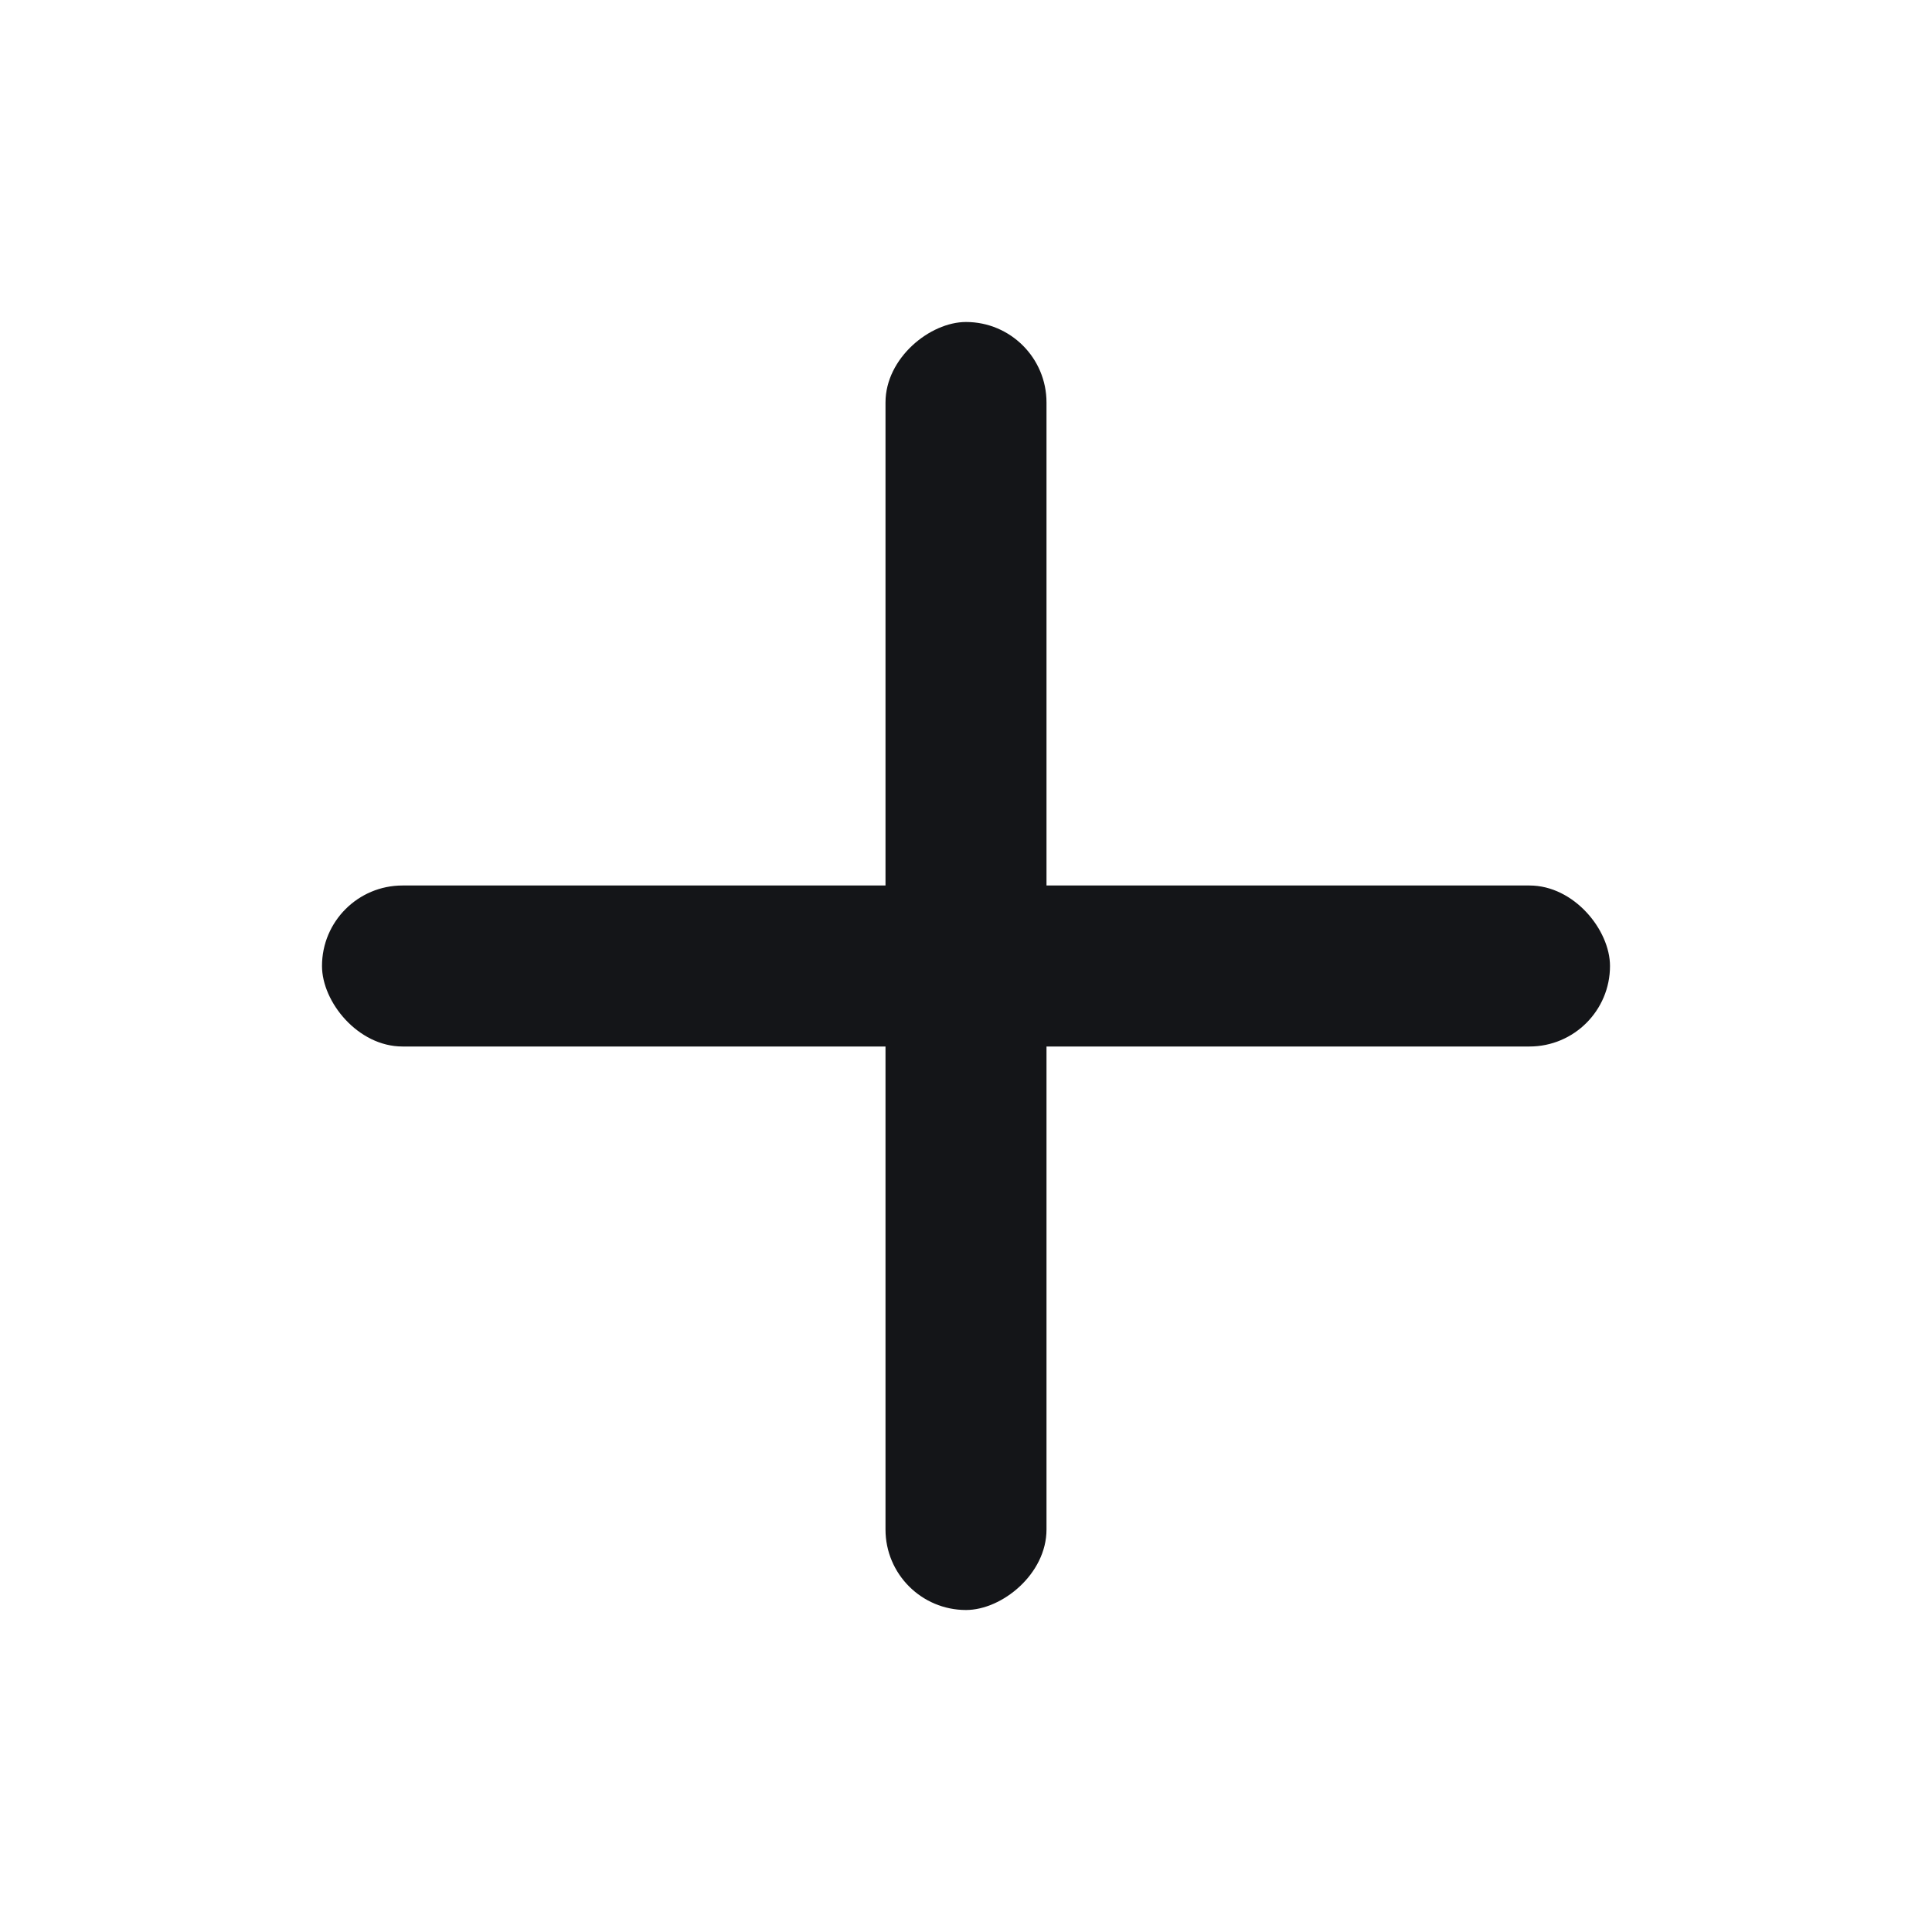 <svg width="24" height="24" viewBox="0 0 24 24" fill="none" xmlns="http://www.w3.org/2000/svg">
<rect x="4" y="11" width="16" height="2" rx="1" fill="#141518"/>
<rect x="13" y="4" width="16" height="2" rx="1" transform="rotate(90 13 4)" fill="#141518"/>
</svg>
